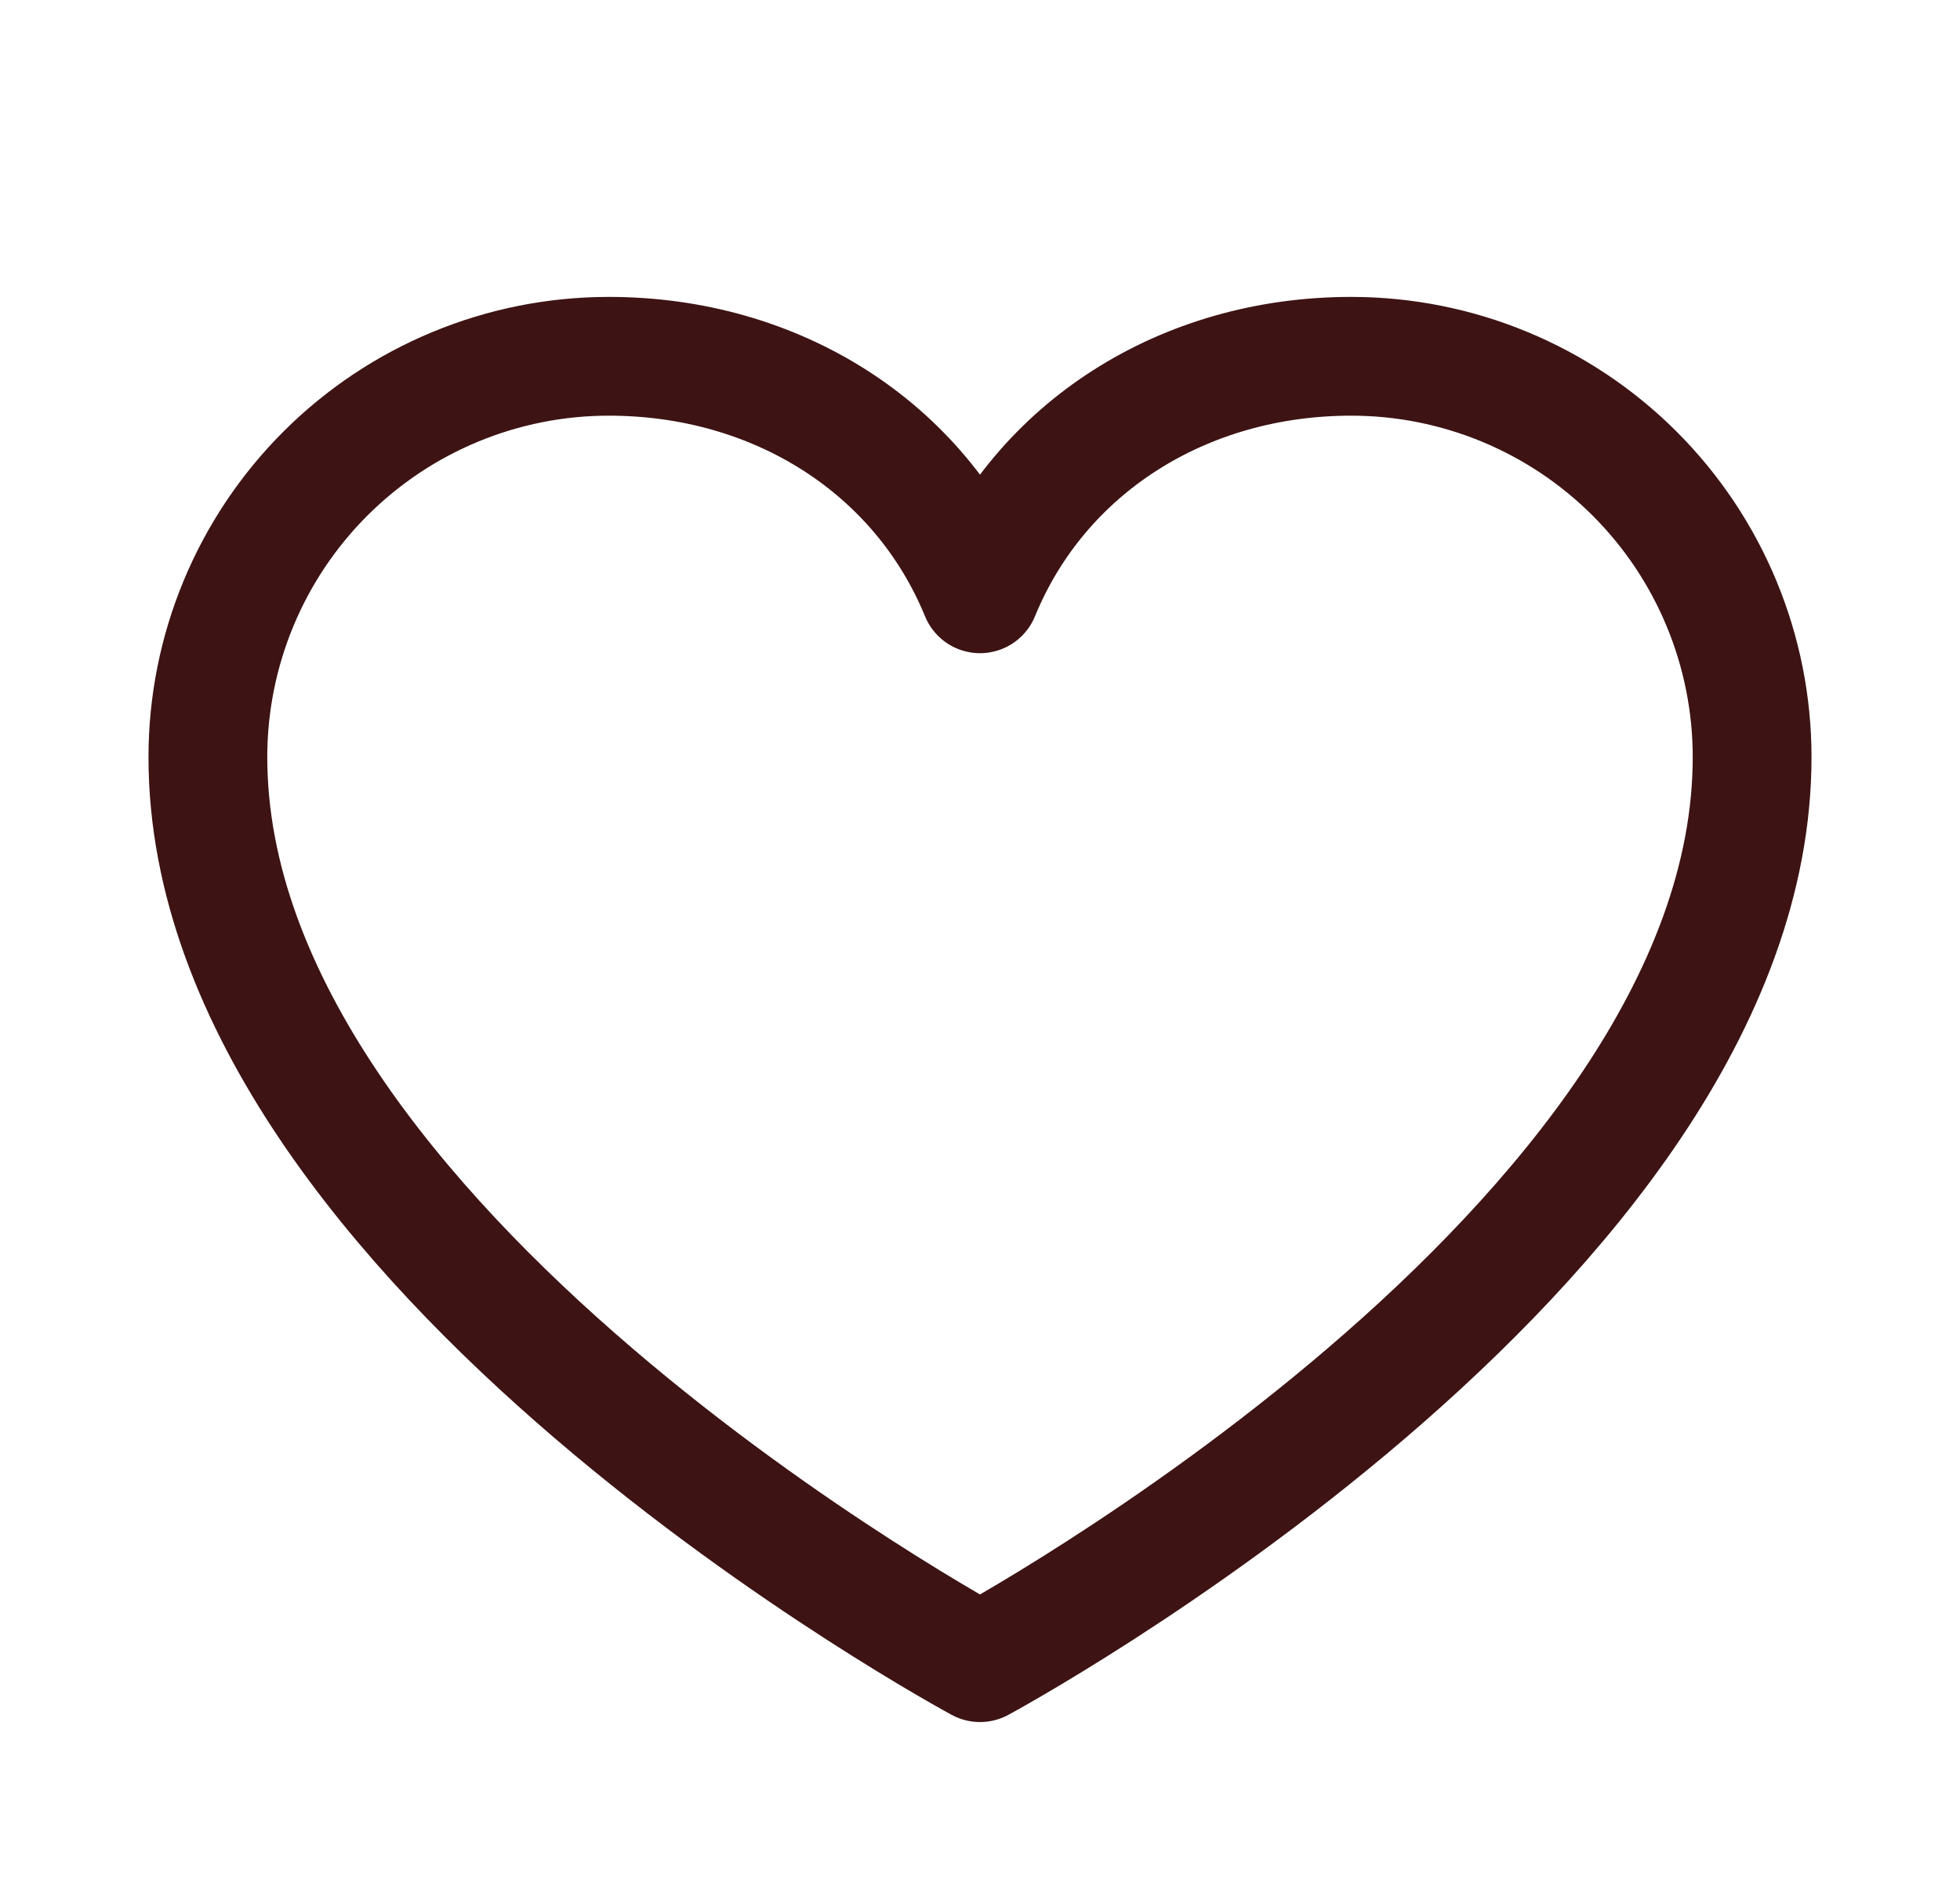 
<svg width="33" height="32" viewBox="0 0 33 32" fill="none" xmlns="http://www.w3.org/2000/svg">
<g clip-path="url(#clip0_656_50609)">
<path d="M16.5 28C16.5 28 3.5 21 3.5 12.75C3.5 10.96 4.211 9.243 5.477 7.977C6.743 6.711 8.46 6 10.25 6C13.074 6 15.492 7.539 16.5 10C17.508 7.539 19.926 6 22.75 6C24.54 6 26.257 6.711 27.523 7.977C28.789 9.243 29.5 10.96 29.5 12.75C29.5 21 16.5 28 16.5 28Z" stroke="#3D1314" stroke-width="2" stroke-linecap="round" stroke-linejoin="round"/>
</g>
<defs>
<clipPath id="clip0_656_50609">
<rect width="32" height="32" fill="white" transform="translate(0.5)"/>
</clipPath>
</defs>
</svg>
